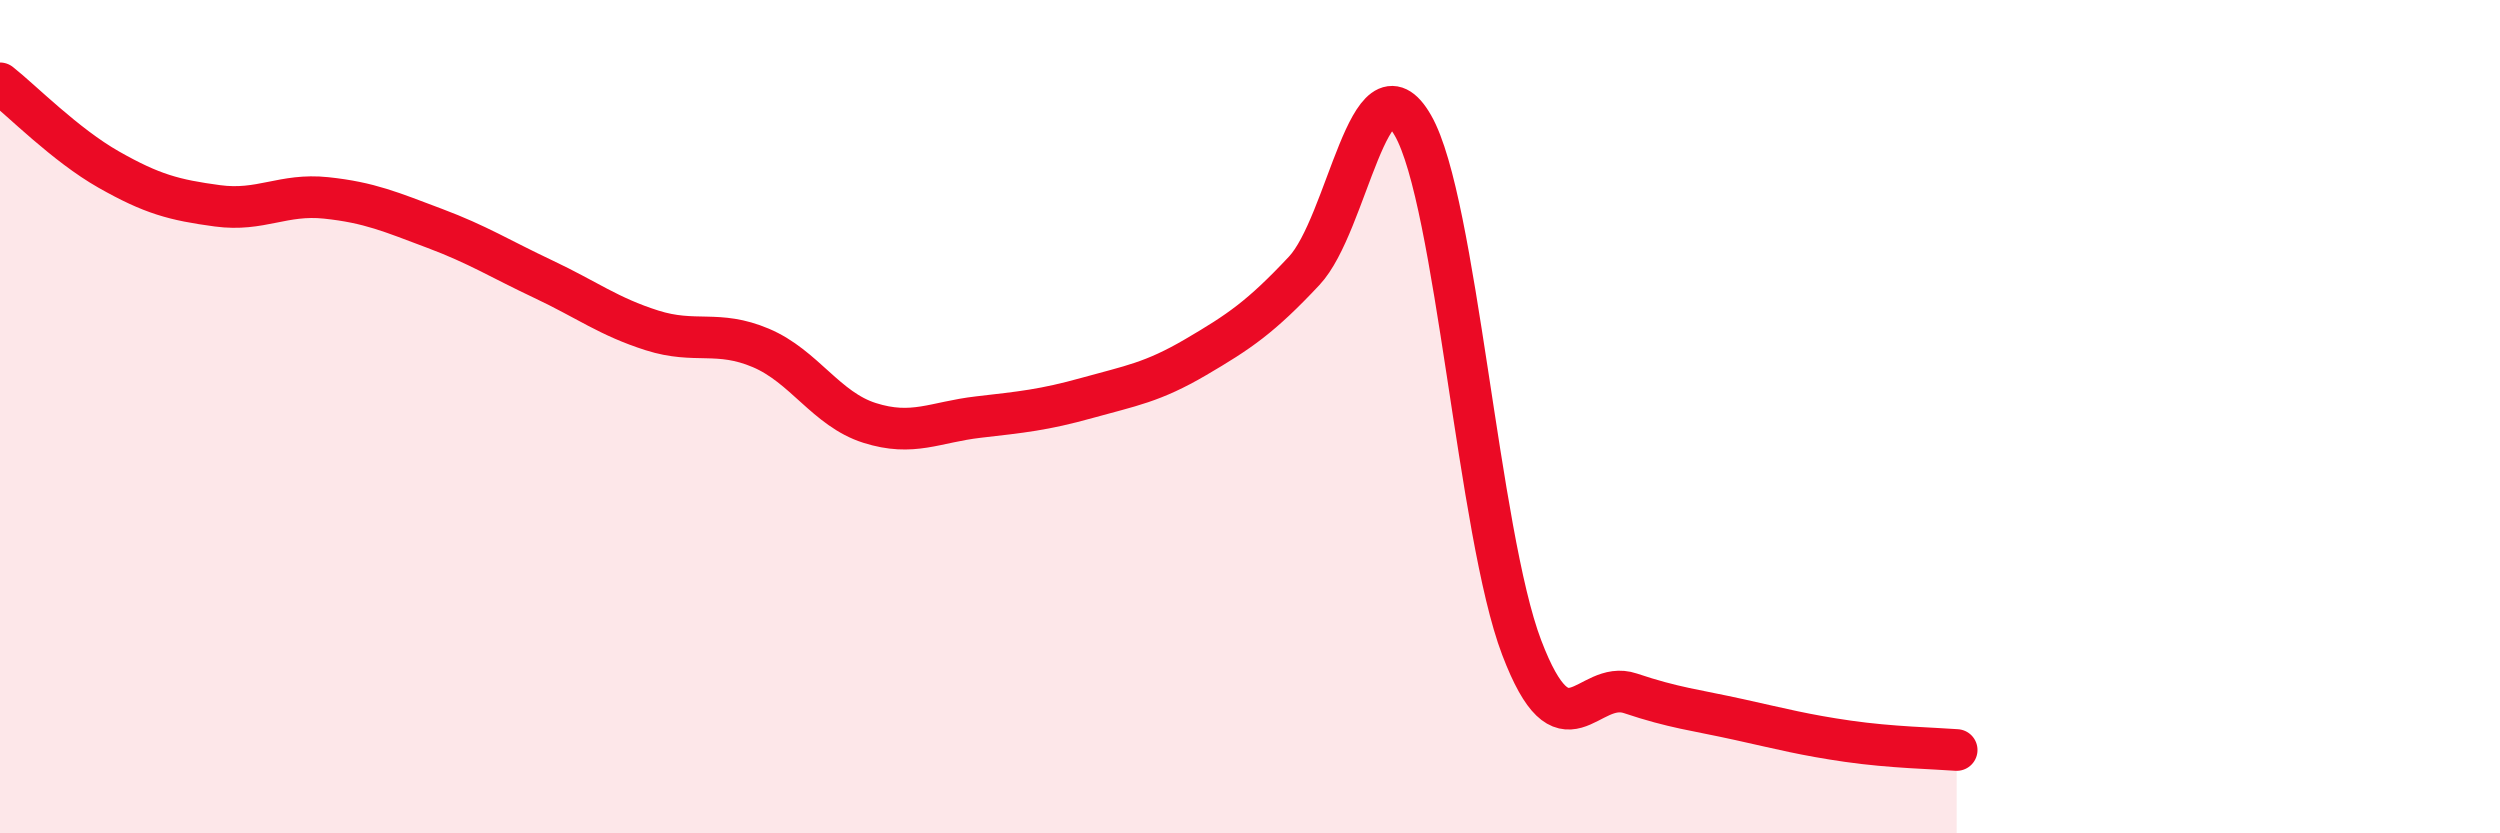 
    <svg width="60" height="20" viewBox="0 0 60 20" xmlns="http://www.w3.org/2000/svg">
      <path
        d="M 0,2 C 0.52,2.41 1.57,3.48 2.61,4.07 C 3.65,4.66 4.18,4.8 5.22,4.94 C 6.26,5.08 6.79,4.64 7.83,4.75 C 8.87,4.86 9.39,5.09 10.43,5.48 C 11.47,5.87 12,6.21 13.04,6.7 C 14.08,7.19 14.61,7.6 15.65,7.93 C 16.69,8.26 17.22,7.91 18.26,8.35 C 19.3,8.79 19.83,9.82 20.87,10.15 C 21.91,10.48 22.44,10.13 23.48,10.01 C 24.52,9.89 25.05,9.84 26.09,9.55 C 27.13,9.26 27.66,9.18 28.7,8.57 C 29.74,7.96 30.26,7.61 31.3,6.5 C 32.34,5.39 32.87,1.2 33.91,3.01 C 34.95,4.82 35.48,12.81 36.52,15.54 C 37.56,18.27 38.09,16.29 39.13,16.64 C 40.17,16.99 40.7,17.04 41.74,17.27 C 42.78,17.5 43.31,17.64 44.35,17.79 C 45.39,17.94 46.44,17.96 46.96,18L46.96 20L0 20Z"
        fill="#EB0A25"
        opacity="0.1"
        stroke-linecap="round"
        stroke-linejoin="round"
      />
      <path
        d="M 0,2 C 0.52,2.41 1.57,3.48 2.61,4.07 C 3.65,4.66 4.18,4.8 5.22,4.94 C 6.26,5.08 6.79,4.64 7.83,4.75 C 8.87,4.86 9.39,5.09 10.43,5.48 C 11.47,5.87 12,6.21 13.04,6.7 C 14.08,7.19 14.61,7.6 15.65,7.93 C 16.69,8.26 17.22,7.91 18.26,8.35 C 19.3,8.79 19.83,9.82 20.87,10.15 C 21.91,10.48 22.44,10.13 23.48,10.01 C 24.52,9.89 25.05,9.84 26.09,9.55 C 27.13,9.26 27.66,9.18 28.7,8.57 C 29.74,7.96 30.26,7.61 31.3,6.5 C 32.34,5.39 32.87,1.2 33.91,3.01 C 34.95,4.82 35.48,12.81 36.52,15.54 C 37.56,18.27 38.09,16.29 39.13,16.64 C 40.17,16.99 40.7,17.04 41.74,17.27 C 42.78,17.5 43.31,17.64 44.35,17.79 C 45.39,17.94 46.44,17.96 46.96,18"
        stroke="#EB0A25"
        stroke-width="1"
        fill="none"
        stroke-linecap="round"
        stroke-linejoin="round"
      />
    </svg>
  